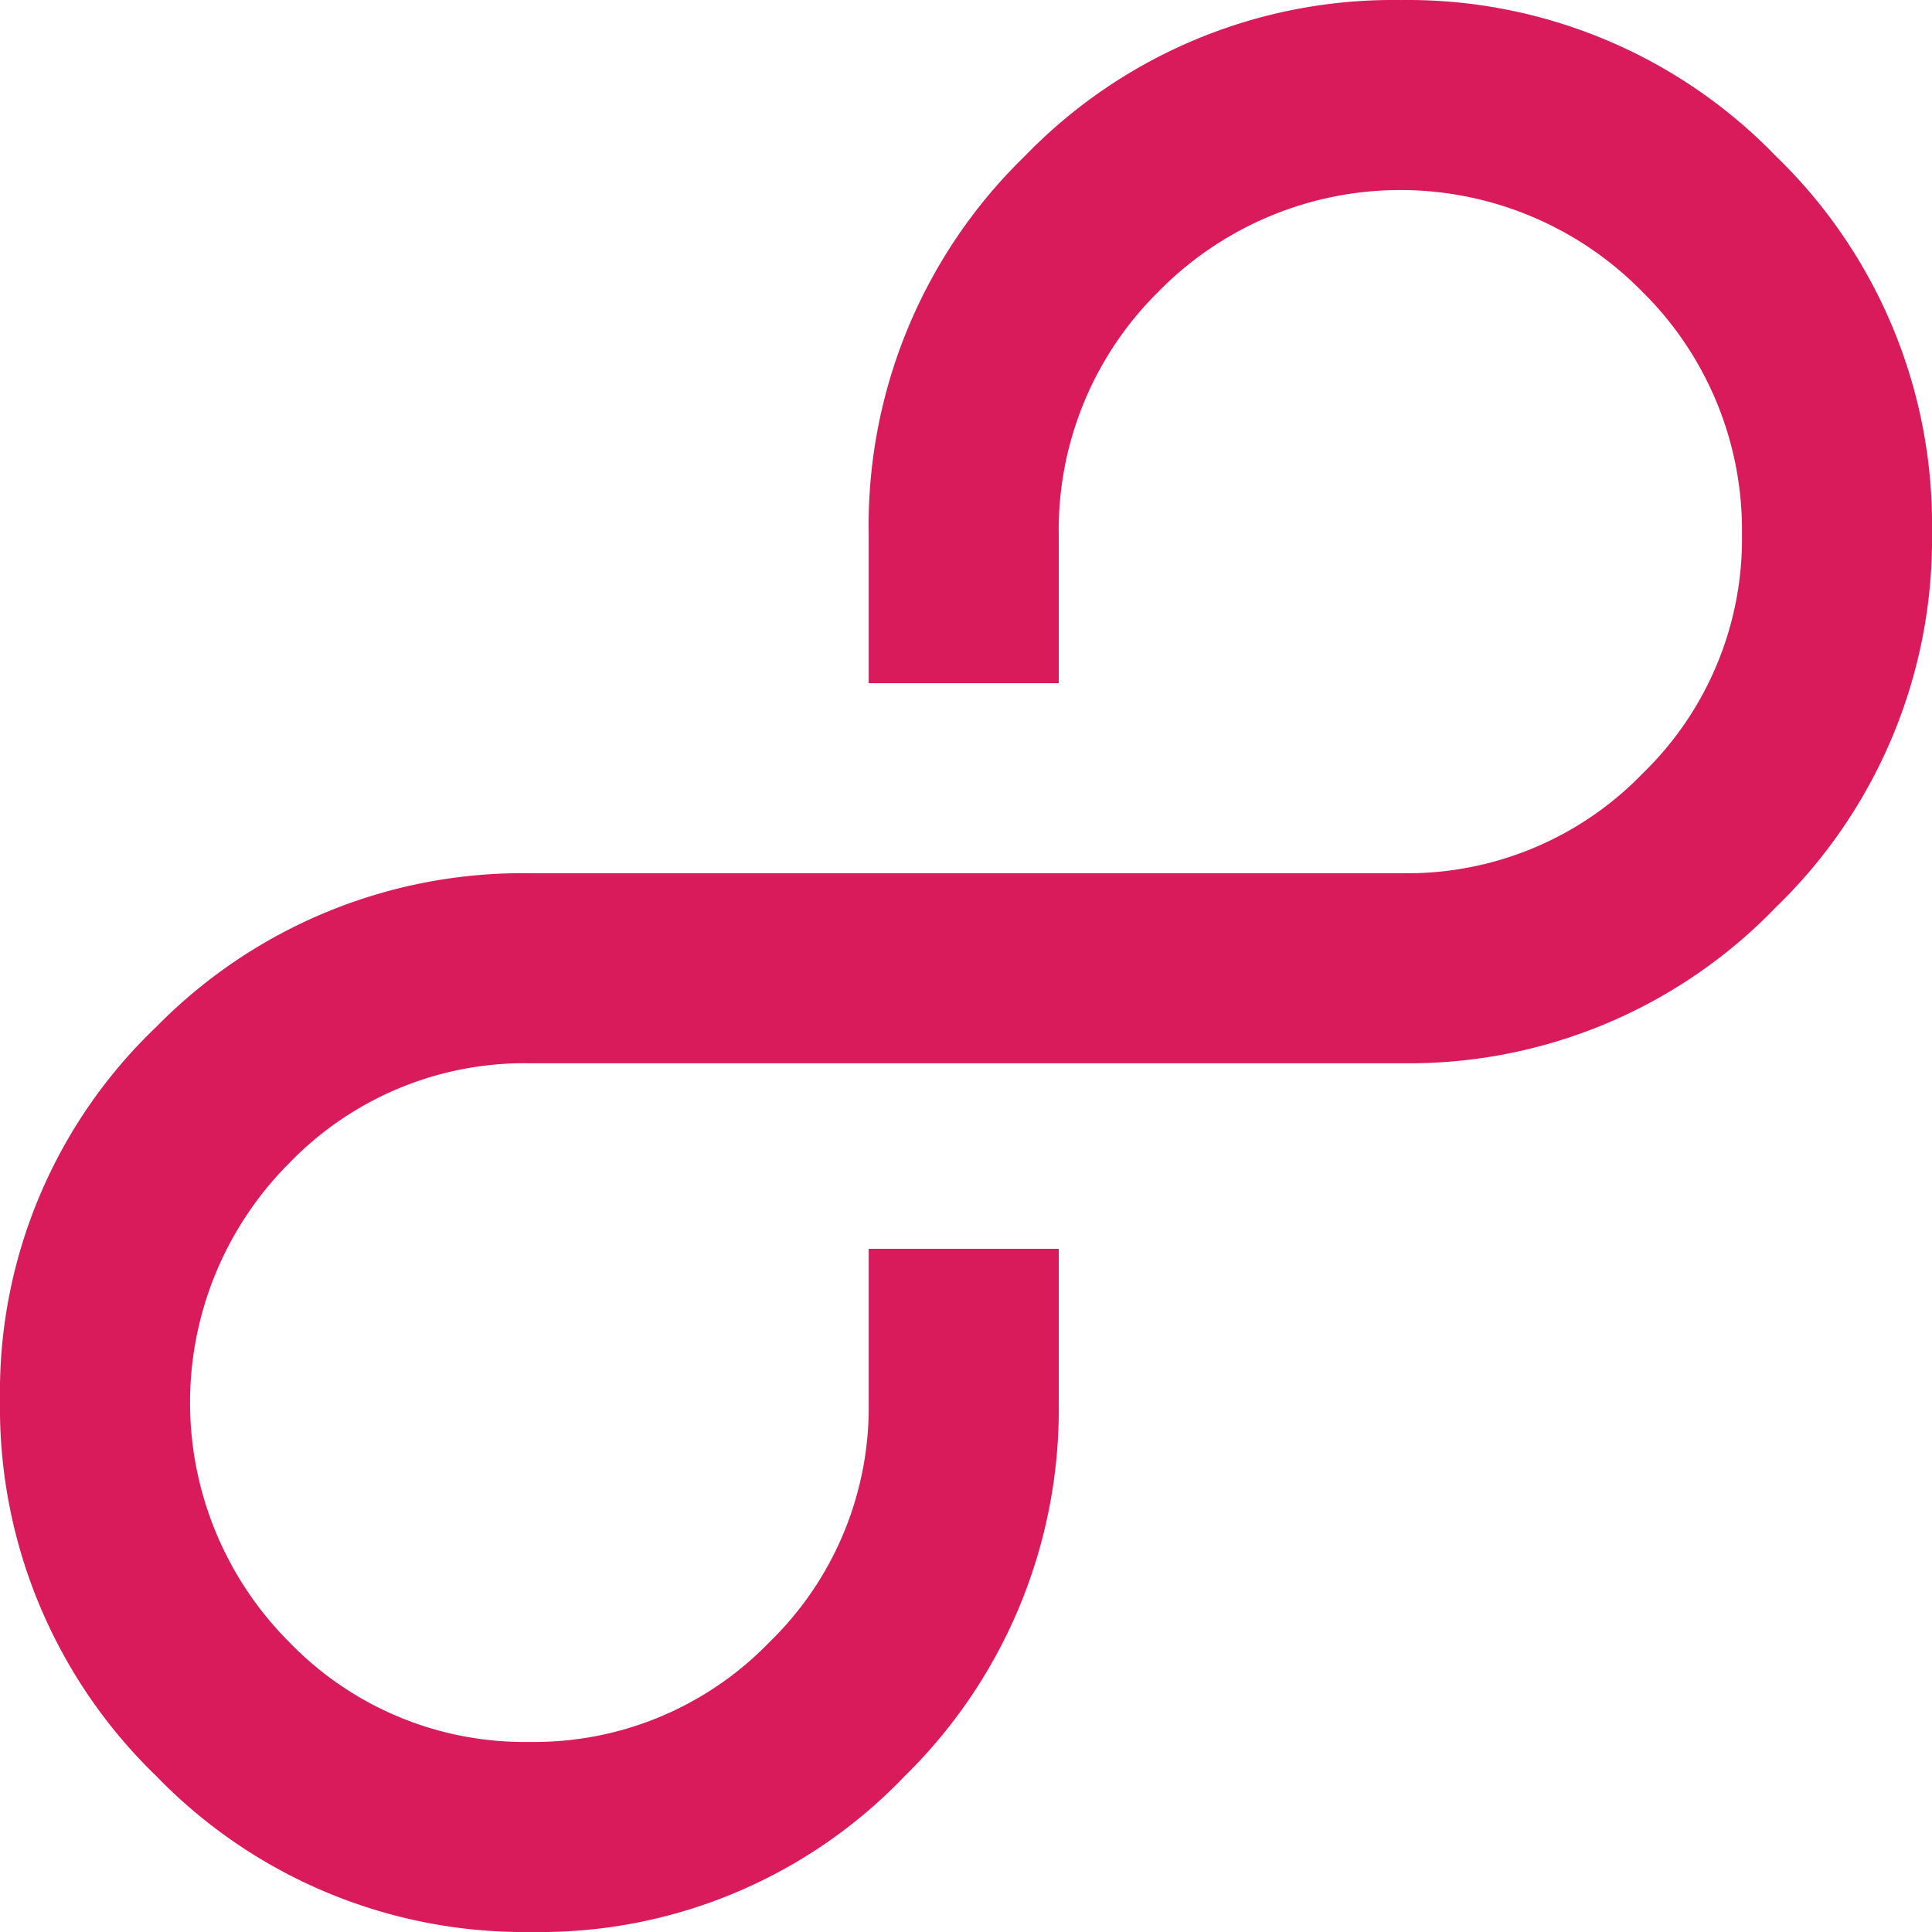 <svg xmlns="http://www.w3.org/2000/svg" xmlns:xlink="http://www.w3.org/1999/xlink" width="50" height="50" viewBox="0 0 50 50"><defs><clipPath id="a"><rect width="50" height="50" transform="translate(257 450)" fill="#d91b5c"/></clipPath></defs><g transform="translate(-257 -450)" clip-path="url(#a)"><path d="M13.7,22.833H36.3a8.462,8.462,0,0,0,6.206-2.576,8.452,8.452,0,0,0,2.576-6.206,8.658,8.658,0,0,0-2.576-6.264,8.766,8.766,0,0,0-12.53,0A8.657,8.657,0,0,0,27.4,14.051v3.864H22.482V14.051a13.317,13.317,0,0,1,4.04-9.777A13.25,13.25,0,0,1,36.241.235a13.25,13.25,0,0,1,9.719,4.04A13.25,13.25,0,0,1,50,13.994a13.25,13.25,0,0,1-4.04,9.719A13.179,13.179,0,0,1,36.3,27.751H13.7a8.462,8.462,0,0,0-6.206,2.576,8.766,8.766,0,0,0,0,12.413A8.456,8.456,0,0,0,13.7,45.315a8.456,8.456,0,0,0,6.206-2.576,8.467,8.467,0,0,0,2.576-6.206V32.553H27.4v3.981a13.28,13.28,0,0,1-3.981,9.66,13.057,13.057,0,0,1-9.66,4.04,13.25,13.25,0,0,1-9.719-4.04A13.25,13.25,0,0,1,0,36.474a13.057,13.057,0,0,1,4.04-9.66A13.28,13.28,0,0,1,13.7,22.833Z" transform="translate(257 449.766)" fill="#d91b5c"/></g></svg>